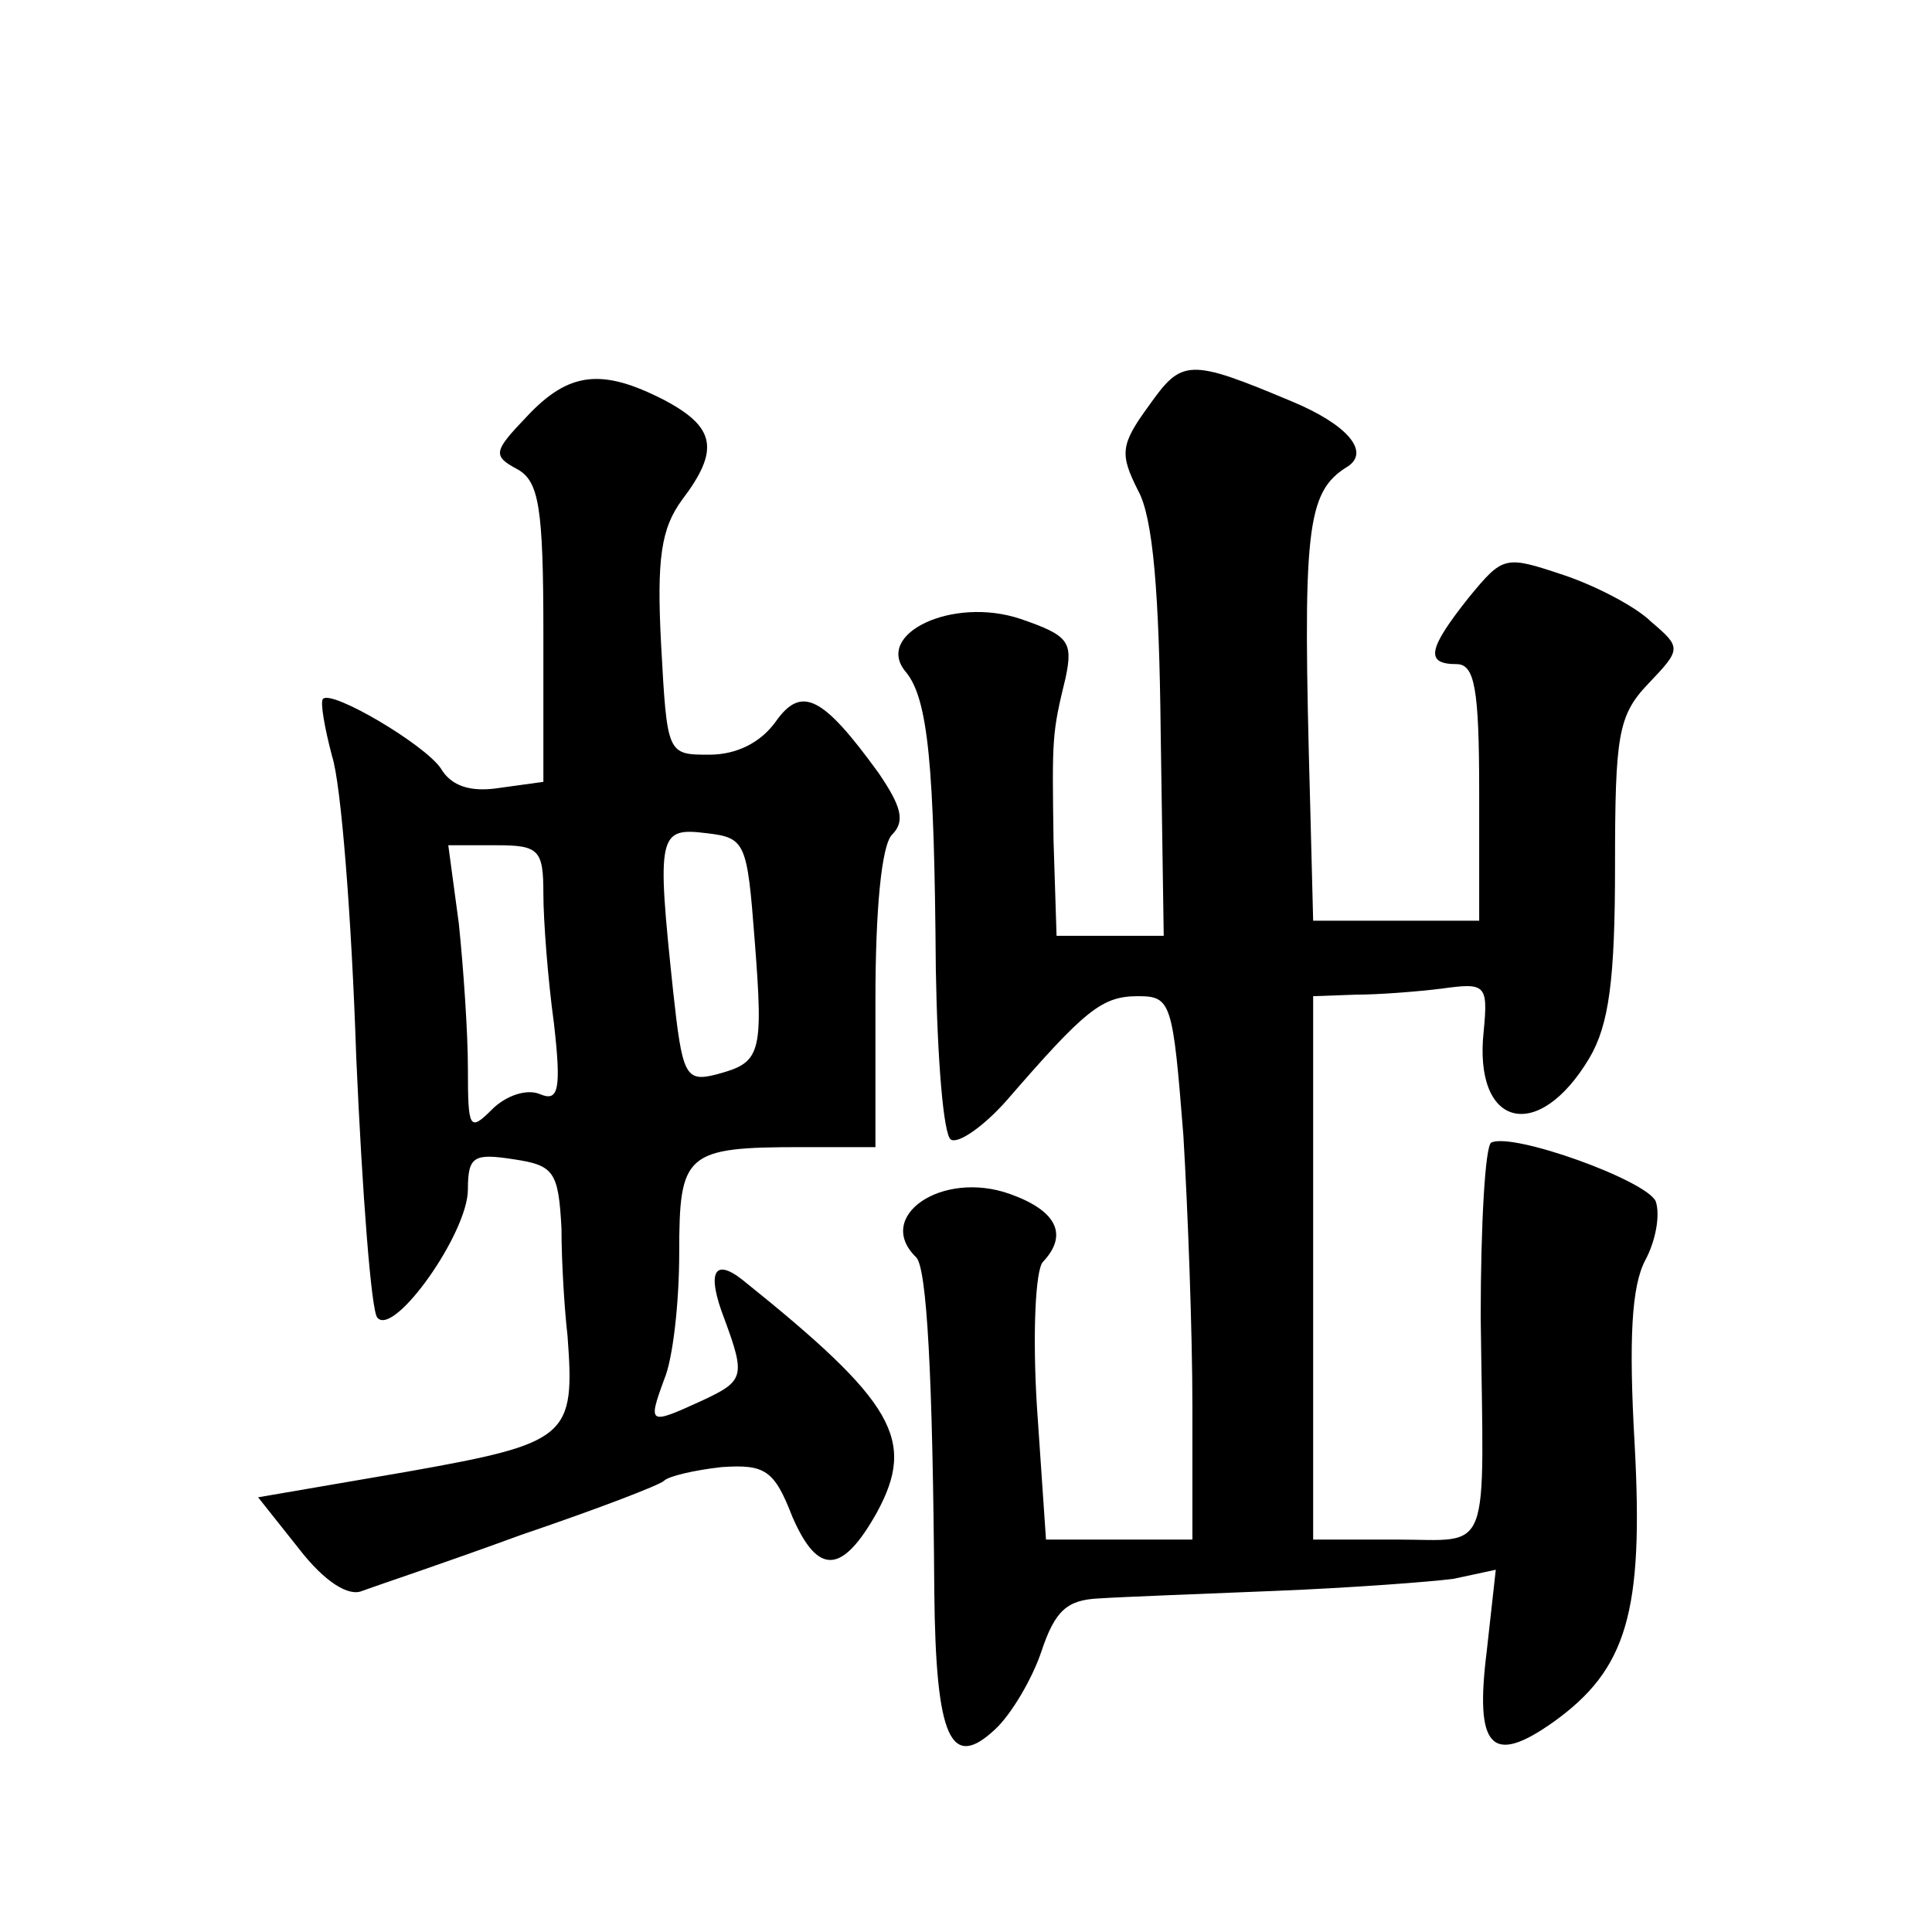 <?xml version="1.0" standalone="no"?>
<!DOCTYPE svg PUBLIC "-//W3C//DTD SVG 20010904//EN"
 "http://www.w3.org/TR/2001/REC-SVG-20010904/DTD/svg10.dtd">
<svg version="1.0" xmlns="http://www.w3.org/2000/svg"
 width="128pt" height="128pt" viewBox="0 0 128 128"
 preserveAspectRatio="xMidYMid meet">
<g transform="translate(0,128) scale(0.1,-0.1)"
fill="#0" stroke="none">
<path d="M761 1011 c-19 -26 -19 -32 -7 -56 10 -18 14 -68 15 -161 l2 -134 -36
0 -35 0 -2 63 c-1 69 -1 71 8 108 5 24 2 28 -30 39 -45 15 -97 -10 -76 -35 15 -18
19 -62 20 -197 1 -59 5 -110 10 -113 5 -3 22 9 37 26 52 60 63 69 87 69 22 0 23
-4 30 -92 3 -50 6 -131 6 -180 l0 -88 -49 0 -48 0 -6 88 c-3 48 -1 91 4 96 17 18
9 34 -22 45 -45 16 -90 -15 -62 -42 7 -7 11 -77 12 -222 1 -97 11 -118 40 -91 11
10 25 34 31 52 9 27 17 34 38 35 15 1 68 3 117 5 50 2 103 6 118 8 l28 6 -6 -54
c-8 -64 3 -76 44 -47 49 35 60 73 54 184 -4 70 -2 105 7 122 7 13 10 30 7 39 -6
14 -95 46 -109 39 -4 -2 -7 -54 -7 -116 2 -161 8 -147 -56 -147 l-55 0 0 180 0
180 28 1 c15 0 41 2 57 4 29 4 31 3 28 -28 -7 -64 36 -75 70 -18 13 22 17 52 17
127 0 87 2 100 22 121 22 23 22 24 2 41 -10 10 -37 24 -58 31 -39 13 -40 13 -63
-15 -27 -34 -29 -44 -8 -44 12 0 15 -16 15 -85 l0 -85 -55 0 -55 0 -2 78 c-5 181
-3 206 25 223 15 10 -1 28 -37 43 -69 29 -73 28 -95 -3z M349 1004 c-22 -23 -23
-26 -6 -35 14 -8 17 -25 17 -108 l0 -99 -29 -4 c-19 -3 -32 1 -39 13 -11 16 -72
52 -78 46 -2 -2 1 -19 6 -38 6 -18 13 -108 16 -199 4 -91 10 -169 14 -173 11 -13
60 56 60 85 0 22 4 24 30 20 27 -4 30 -8 32 -46 0 -22 2 -54 4 -71 5 -67 1 -71
-106 -90 l-99 -17 27 -34 c17 -22 33 -32 42 -28 8 3 56 19 105 37 50 17 92 33 95
36 3 3 20 7 38 9 29 2 35 -2 47 -33 17 -39 33 -38 56 3 26 48 12 73 -89 154 -19
15 -24 5 -12 -26 14 -38 13 -41 -15 -54 -35 -16 -36 -16 -25 14 6 14 10 52 10 84
0 66 4 70 81 70 l49 0 0 98 c0 59 4 102 11 109 9 9 6 19 -9 41 -37 51 -51 58 -68
34 -10 -14 -26 -22 -44 -22 -28 0 -28 0 -32 73 -3 57 0 77 14 96 25 33 22 48 -12
66 -41 21 -63 19 -91 -11z m151 -347 c6 -77 4 -81 -26 -89 -20 -5 -22 0 -28 55
-11 104 -10 109 22 105 26 -3 27 -6 32 -71z m-140 31 c0 -18 3 -57 7 -86 5 -44
3 -52 -9 -47 -9 4 -23 -1 -32 -10 -15 -15 -16 -13 -16 27 0 24 -3 67 -6 96 l-7
52 32 0 c28 0 31 -3 31 -32z"/>
</g>
</svg>
